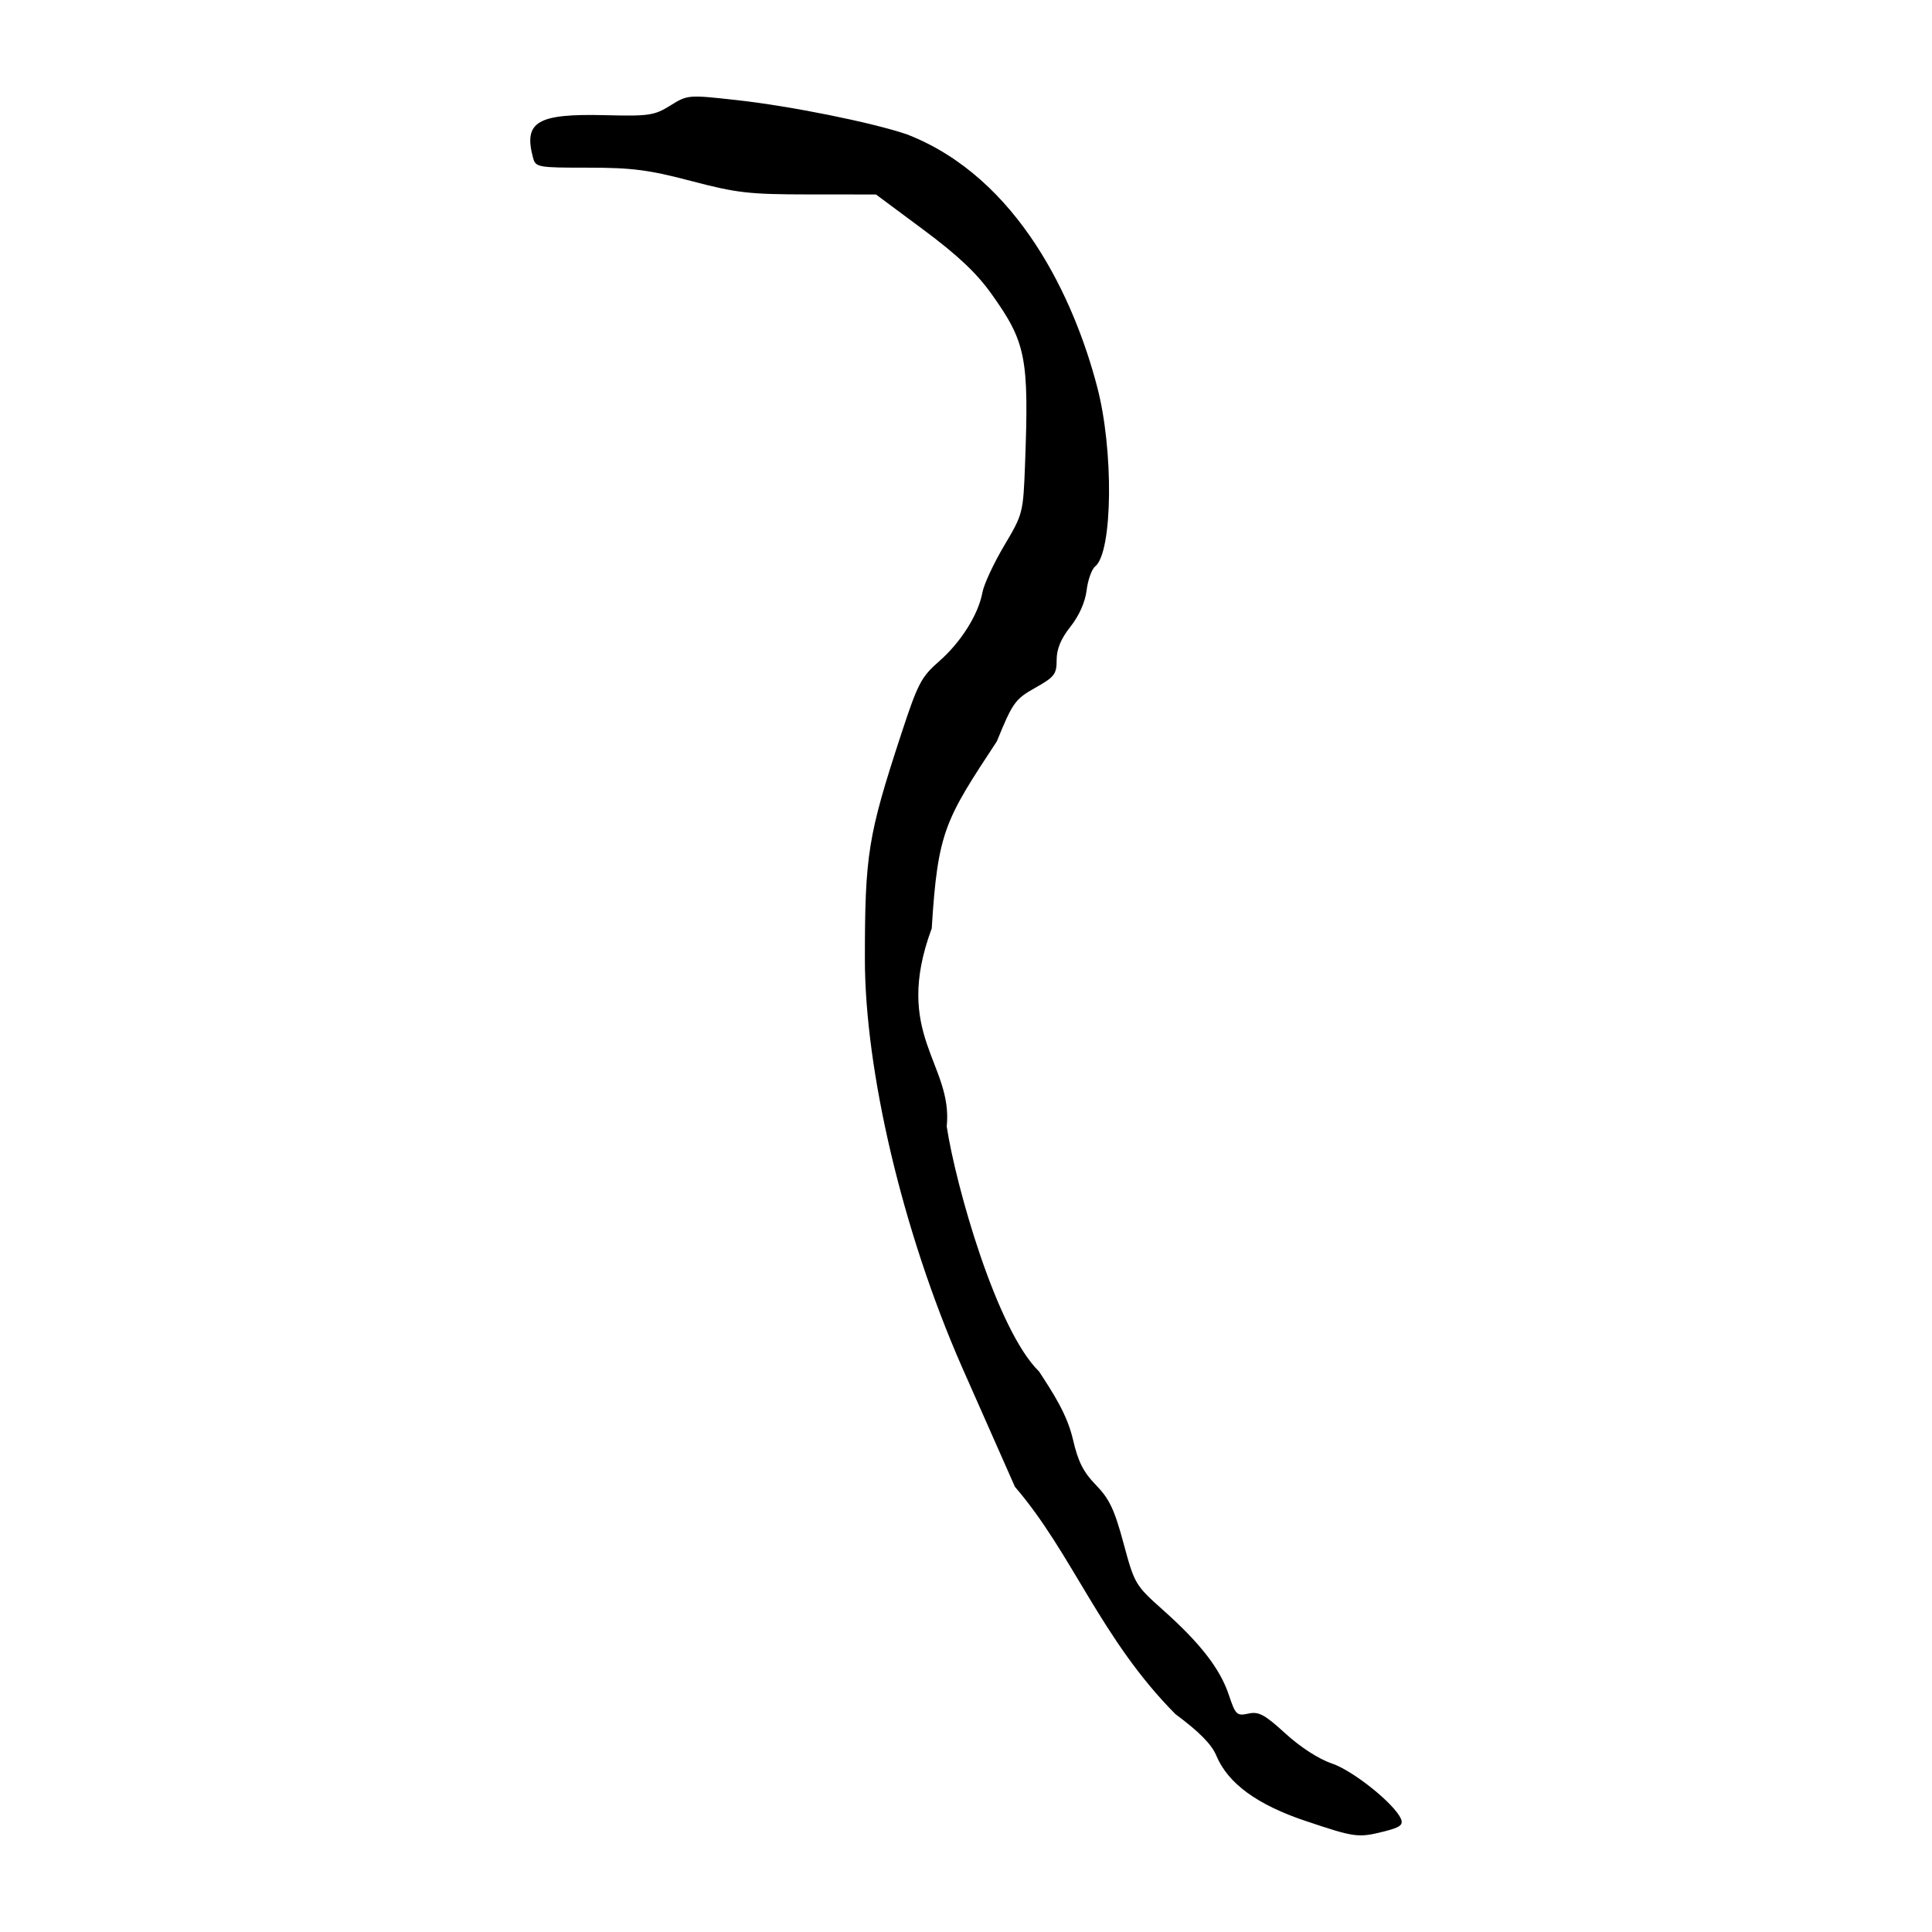 <?xml version="1.0" encoding="UTF-8" standalone="no"?>
<!-- Created with Inkscape (http://www.inkscape.org/) -->

<svg
   xmlns:dc="http://purl.org/dc/elements/1.1/"
   xmlns:cc="http://creativecommons.org/ns#"
   xmlns:rdf="http://www.w3.org/1999/02/22-rdf-syntax-ns#"
   xmlns:svg="http://www.w3.org/2000/svg"
   xmlns="http://www.w3.org/2000/svg"
   xmlns:sodipodi="http://sodipodi.sourceforge.net/DTD/sodipodi-0.dtd"
   xmlns:inkscape="http://www.inkscape.org/namespaces/inkscape"
   width="300"
   height="300"
   viewBox="0 0 300 300"
   id="svg2"
   version="1.1"
   inkscape:version="0.91 r13725"
   sodipodi:docname="乙-bigseal.svg">
  <defs
     id="defs4">
    <clipPath
       clipPathUnits="userSpaceOnUse"
       id="clipPath4204">
      <rect
         style="fill:#0000ff;fill-rule:evenodd;stroke:#000000;stroke-width:1px;stroke-linecap:butt;stroke-linejoin:miter;stroke-opacity:1"
         id="rect4206"
         width="15.451"
         height="21.584"
         x="164.419"
         y="794.646" />
    </clipPath>
  </defs>
  <sodipodi:namedview
     id="base"
     pagecolor="#ffffff"
     bordercolor="#666666"
     borderopacity="1.0"
     inkscape:pageopacity="0.0"
     inkscape:pageshadow="2"
     inkscape:zoom="1.71"
     inkscape:cx="150"
     inkscape:cy="150"
     inkscape:document-units="px"
     inkscape:current-layer="layer1"
     showgrid="false"
     inkscape:window-width="1280"
     inkscape:window-height="751"
     inkscape:window-x="0"
     inkscape:window-y="1"
     inkscape:window-maximized="1"
     units="px"
     showguides="false" />
  <g
     inkscape:label="Layer 1"
     inkscape:groupmode="layer"
     id="layer1"
     transform="translate(0,-752.362)">
    <path
       style="fill:#000000"
       d="m 202.71,1035.115 c -7.542,-2.535 -12.05,-5.843 -13.849,-10.162 -0.719,-1.727 -2.678,-3.712 -6.329,-6.412 -11.577,-11.641 -16.016,-24.959 -24.934,-35.309 l -8.263,-18.686 c -9.284,-21.2 -15.011,-46.026 -15.036,-63.177 -4.2e-4,-16.316 0.47,-19.237 5.631,-34.985 2.584,-7.885 3.11,-8.897 5.877,-11.316 3.404,-2.975 6.115,-7.281 6.745,-10.715 0.231,-1.257 1.749,-4.523 3.373,-7.257 2.914,-4.905 2.957,-5.072 3.242,-12.609 0.627,-16.591 0.161,-18.958 -5.219,-26.496 -2.316,-3.246 -5.244,-6.005 -10.566,-9.96 l -7.362,-5.47 -10.392,-0.007 c -9.311,-0.006 -11.212,-0.222 -18.278,-2.081 -6.61,-1.738 -9.204,-2.074 -16.026,-2.074 -7.855,0 -8.154,-0.054 -8.557,-1.559 -1.495,-5.578 0.661,-6.852 11.155,-6.593 6.87,0.17 7.674,0.051 10.171,-1.5 2.694,-1.674 2.76,-1.68 10.392,-0.831 8.328,0.926 20.9,3.461 26.36,5.314 17.376,6.763 25.982,25.688 29.5,39.115 2.616,9.821 2.451,25.777 -0.29,27.976 -0.53,0.426 -1.127,2.094 -1.325,3.706 -0.225,1.835 -1.163,3.947 -2.506,5.642 -1.487,1.878 -2.146,3.464 -2.146,5.168 0,2.215 -0.329,2.643 -3.33,4.33 -3.112,1.749 -3.502,2.293 -5.953,8.304 -8.035,12.22 -9.177,13.944 -10.114,29.052 -6.139,16.527 3.33,20.994 2.329,30.762 1.385,9.127 7.737,31.608 14.336,38.041 2.203,3.376 4.343,6.635 5.258,10.531 0.791,3.453 1.615,5.089 3.58,7.106 2.08,2.136 2.873,3.812 4.285,9.054 1.695,6.296 1.825,6.516 6.114,10.337 5.796,5.164 8.871,9.128 10.229,13.186 1.039,3.107 1.243,3.302 3.03,2.91 1.617,-0.355 2.518,0.129 5.772,3.103 2.316,2.117 5.189,3.97 7.195,4.641 3.298,1.103 9.797,6.322 10.738,8.623 0.376,0.919 -0.144,1.308 -2.558,1.916 -4.103,1.033 -4.556,0.973 -12.279,-1.622 z"
       id="path4385"
       inkscape:connector-curvature="0"
       sodipodi:nodetypes="ccccccsssssssccssssssccsssssccccccsssccccscc" />
  </g>
</svg>
